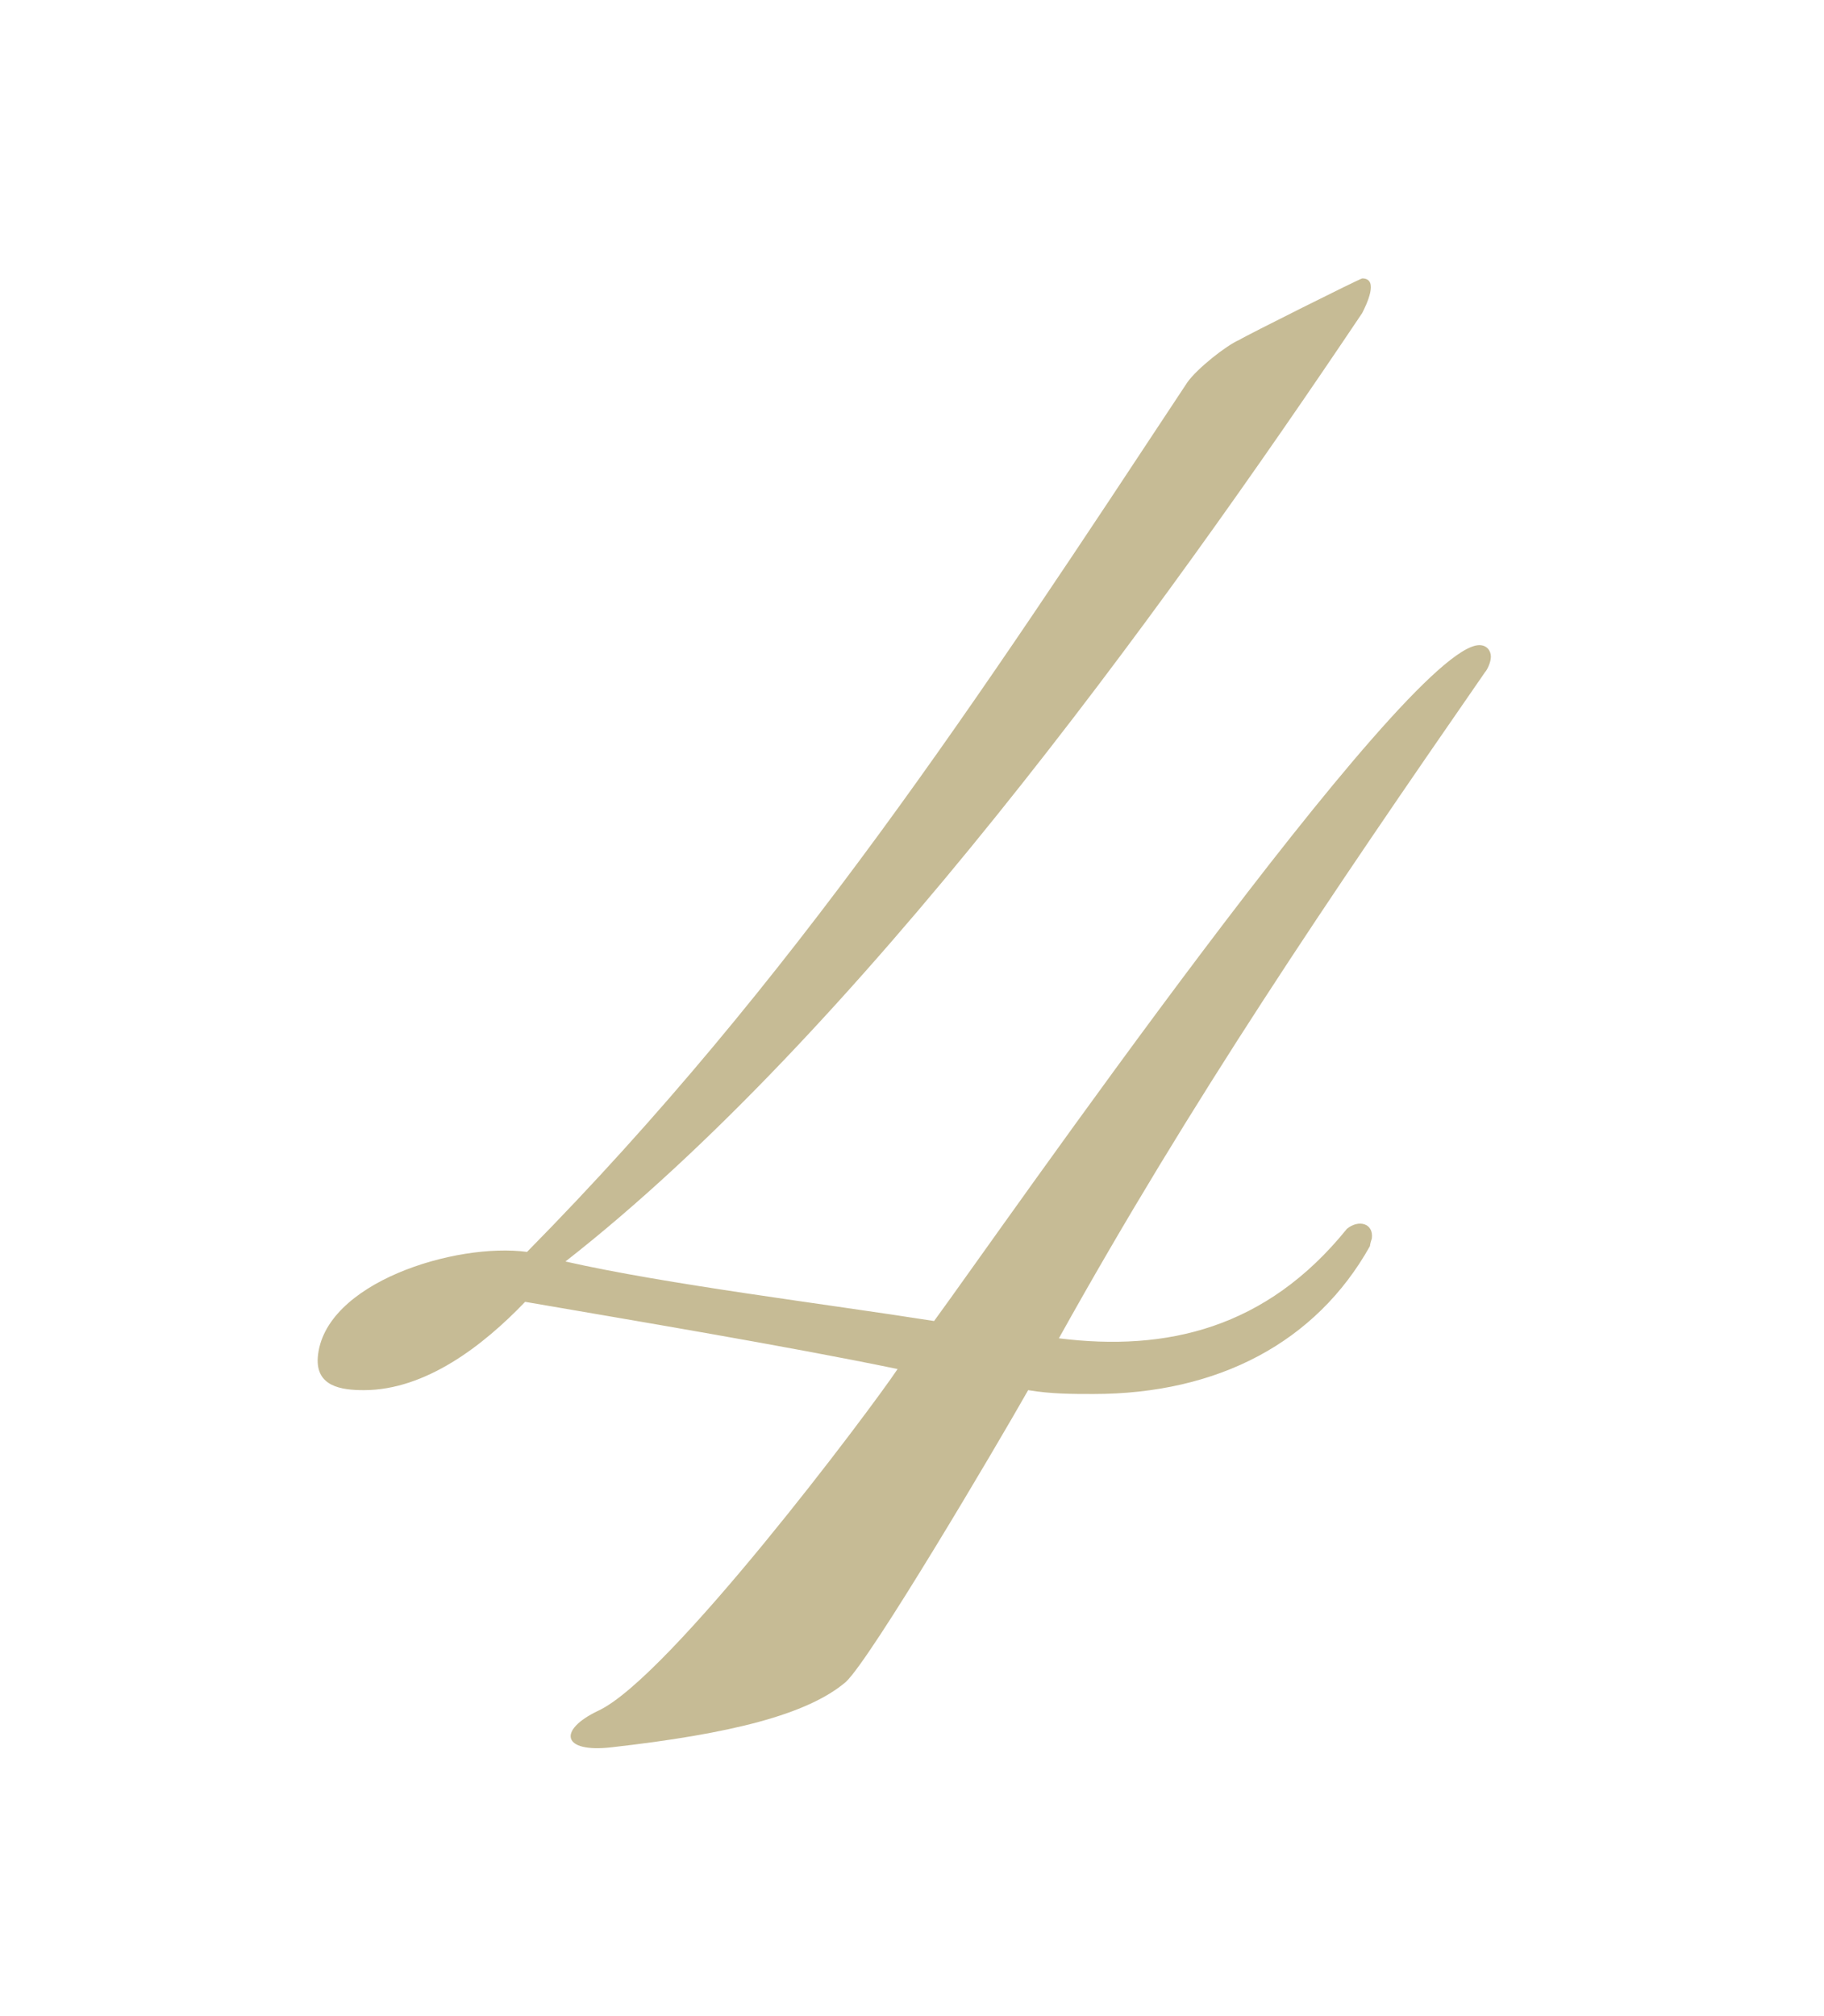 <?xml version="1.0" encoding="UTF-8"?><svg id="_レイヤー_2" xmlns="http://www.w3.org/2000/svg" viewBox="0 0 57 63"><defs><style>.cls-1{fill:none;}.cls-2{fill:#c6bb95;}</style></defs><g id="_レイヤー_1-2"><path class="cls-2" d="m46.41,21c-4.86,7.02-9.18,13.38-13.32,20.82,3.36.42,6.48-.3,9-3.42.36-.3.84-.18.78.3,0,0-.06.18-.06.24-1.68,3-4.74,4.62-8.64,4.62-.66,0-1.32,0-2.04-.12-1.02,1.8-4.92,8.4-5.7,9.12-1.2,1.02-3.6,1.62-7.32,2.04-1.56.18-1.68-.54-.42-1.14,2.22-1.02,8.52-9.42,9.36-10.68-3.48-.72-8.16-1.5-11.64-2.1-1.32,1.38-3.12,2.76-5.04,2.76-.72,0-1.5-.12-1.44-1.02.18-2.34,4.32-3.6,6.54-3.3,8.34-8.46,14.1-17.28,20.64-27.18.3-.42,1.2-1.14,1.62-1.32.18-.12,3.78-1.92,3.84-1.92.54,0,.12.84,0,1.08-6.36,9.48-15.84,22.56-24.9,29.64,3.18.72,8.1,1.32,11.52,1.86,1.98-2.7,14.76-21.12,17.04-21.12.24,0,.36.18.36.36s-.12.42-.18.48Z"/><rect class="cls-1" width="57" height="63"/></g></svg>